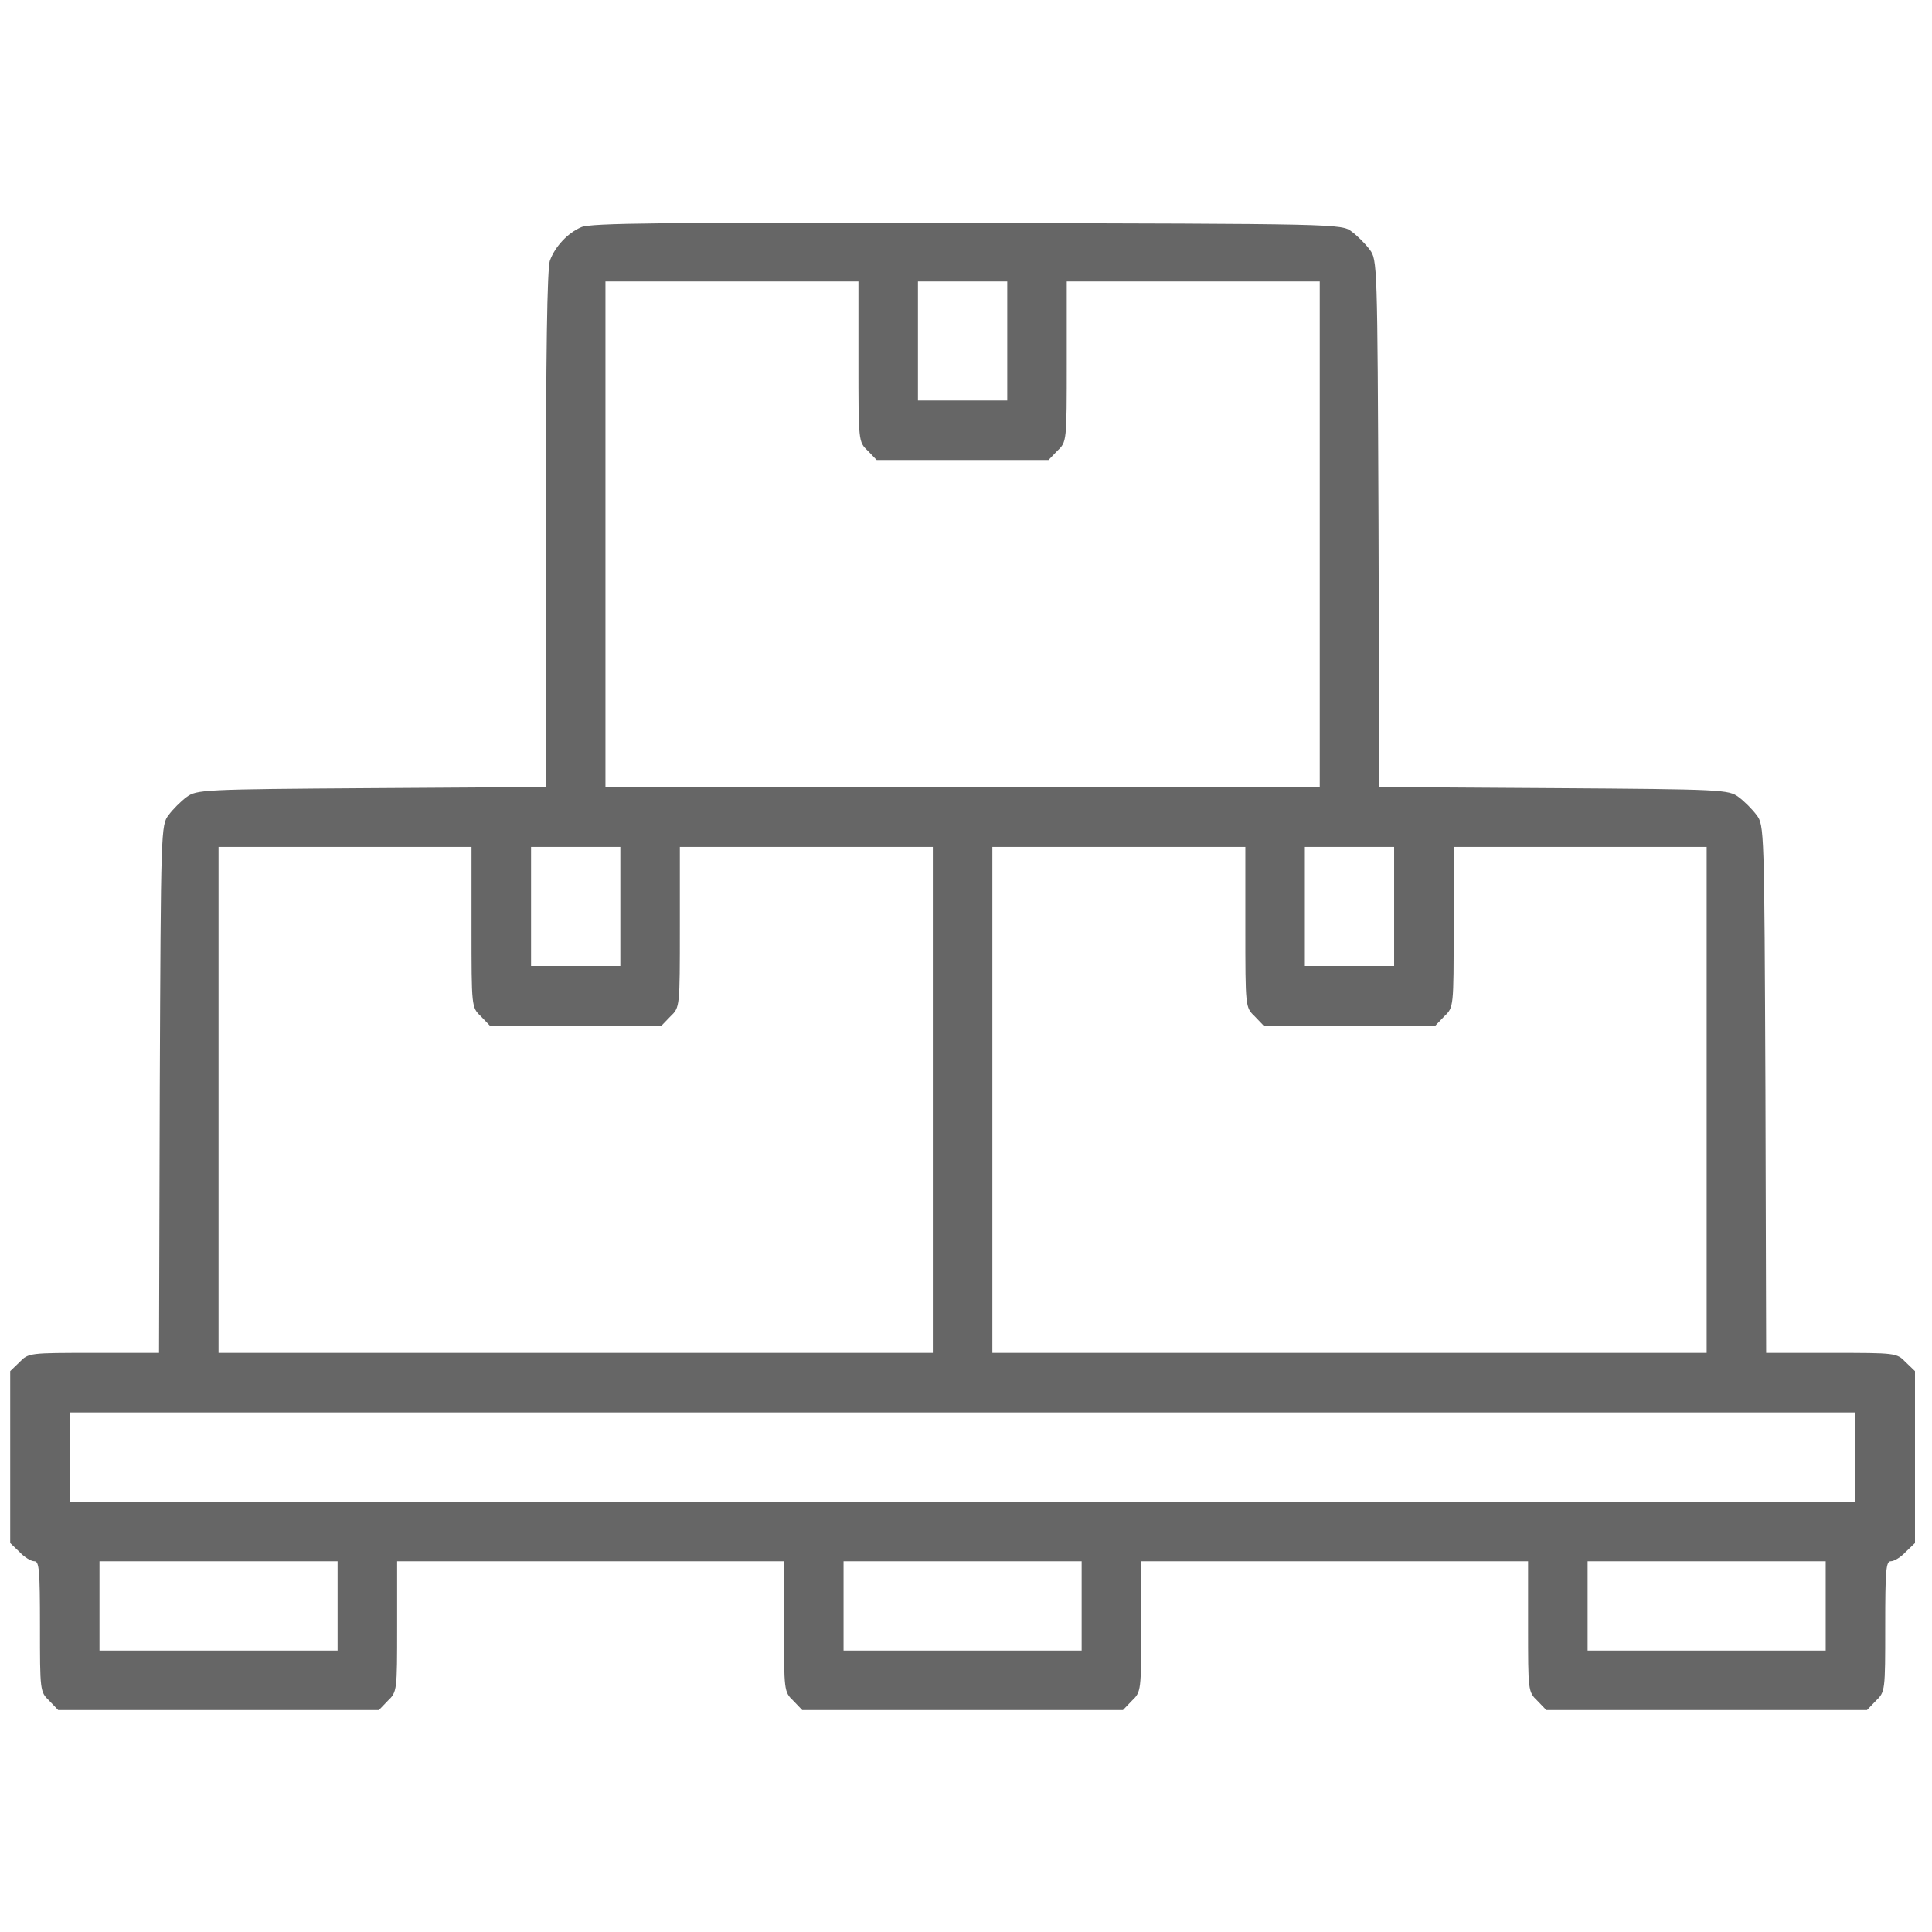 <svg width="71" height="71" viewBox="0 0 71 71" fill="none" xmlns="http://www.w3.org/2000/svg">
    <g clip-path="url(#clip0_391_816)">
        <path d="M21.361 8.348C20.855 8.566 20.404 9.059 20.213 9.564C20.104 9.824 20.062 13.051 20.062 19.436V28.924L13.65 28.965C7.416 29.006 7.225 29.02 6.855 29.293C6.65 29.443 6.35 29.744 6.199 29.949C5.912 30.318 5.912 30.469 5.871 40.025L5.844 49.719H3.438C1.086 49.719 1.045 49.719 0.717 50.06L0.375 50.389V53.547V56.705L0.717 57.033C0.895 57.225 1.141 57.375 1.264 57.375C1.441 57.375 1.469 57.703 1.469 59.768C1.469 62.133 1.469 62.174 1.811 62.502L2.139 62.844H8.031H13.924L14.252 62.502C14.594 62.174 14.594 62.133 14.594 59.768V57.375H21.703H28.812V59.768C28.812 62.133 28.812 62.174 29.154 62.502L29.482 62.844H35.375H41.268L41.596 62.502C41.938 62.174 41.938 62.133 41.938 59.768V57.375H49.047H56.156V59.768C56.156 62.133 56.156 62.174 56.498 62.502L56.826 62.844H62.719H68.611L68.939 62.502C69.281 62.174 69.281 62.133 69.281 59.768C69.281 57.703 69.309 57.375 69.486 57.375C69.609 57.375 69.856 57.225 70.033 57.033L70.375 56.705V53.547V50.389L70.033 50.06C69.705 49.719 69.664 49.719 67.312 49.719H64.906L64.879 40.025C64.838 30.469 64.838 30.318 64.551 29.949C64.4 29.744 64.1 29.443 63.895 29.293C63.525 29.02 63.334 29.006 57.1 28.965L50.688 28.924L50.66 19.23C50.619 9.688 50.619 9.537 50.332 9.168C50.182 8.963 49.881 8.662 49.676 8.512C49.307 8.225 49.197 8.225 35.539 8.197C24.273 8.17 21.703 8.197 21.361 8.348ZM31.547 13.283C31.547 16.236 31.547 16.236 31.889 16.564L32.217 16.906H35.375H38.533L38.861 16.564C39.203 16.236 39.203 16.236 39.203 13.283V10.344H43.852H48.5V19.641V28.938H35.375H22.25V19.641V10.344H26.898H31.547V13.283ZM37.016 12.531V14.719H35.375H33.734V12.531V10.344H35.375H37.016V12.531ZM17.328 34.065C17.328 37.018 17.328 37.018 17.67 37.346L17.998 37.688H21.156H24.314L24.643 37.346C24.984 37.018 24.984 37.018 24.984 34.065V31.125H29.633H34.281V40.422V49.719H21.156H8.031V40.422V31.125H12.68H17.328V34.065ZM22.797 33.312V35.5H21.156H19.516V33.312V31.125H21.156H22.797V33.312ZM45.766 34.065C45.766 37.018 45.766 37.018 46.107 37.346L46.435 37.688H49.594H52.752L53.08 37.346C53.422 37.018 53.422 37.018 53.422 34.065V31.125H58.07H62.719V40.422V49.719H49.594H36.469V40.422V31.125H41.117H45.766V34.065ZM51.234 33.312V35.5H49.594H47.953V33.312V31.125H49.594H51.234V33.312ZM68.188 53.547V55.188H35.375H2.562V53.547V51.906H35.375H68.188V53.547ZM12.406 59.016V60.656H8.031H3.656V59.016V57.375H8.031H12.406V59.016ZM39.75 59.016V60.656H35.375H31V59.016V57.375H35.375H39.75V59.016ZM67.094 59.016V60.656H62.719H58.344V59.016V57.375H62.719H67.094V59.016Z" fill="#666666"/>
    </g>
    <defs>
        <clipPath id="clip0_391_816">
            <rect width="70" height="70" fill="white" transform="translate(0.375 0.5)"/>
        </clipPath>
    </defs>
</svg>
